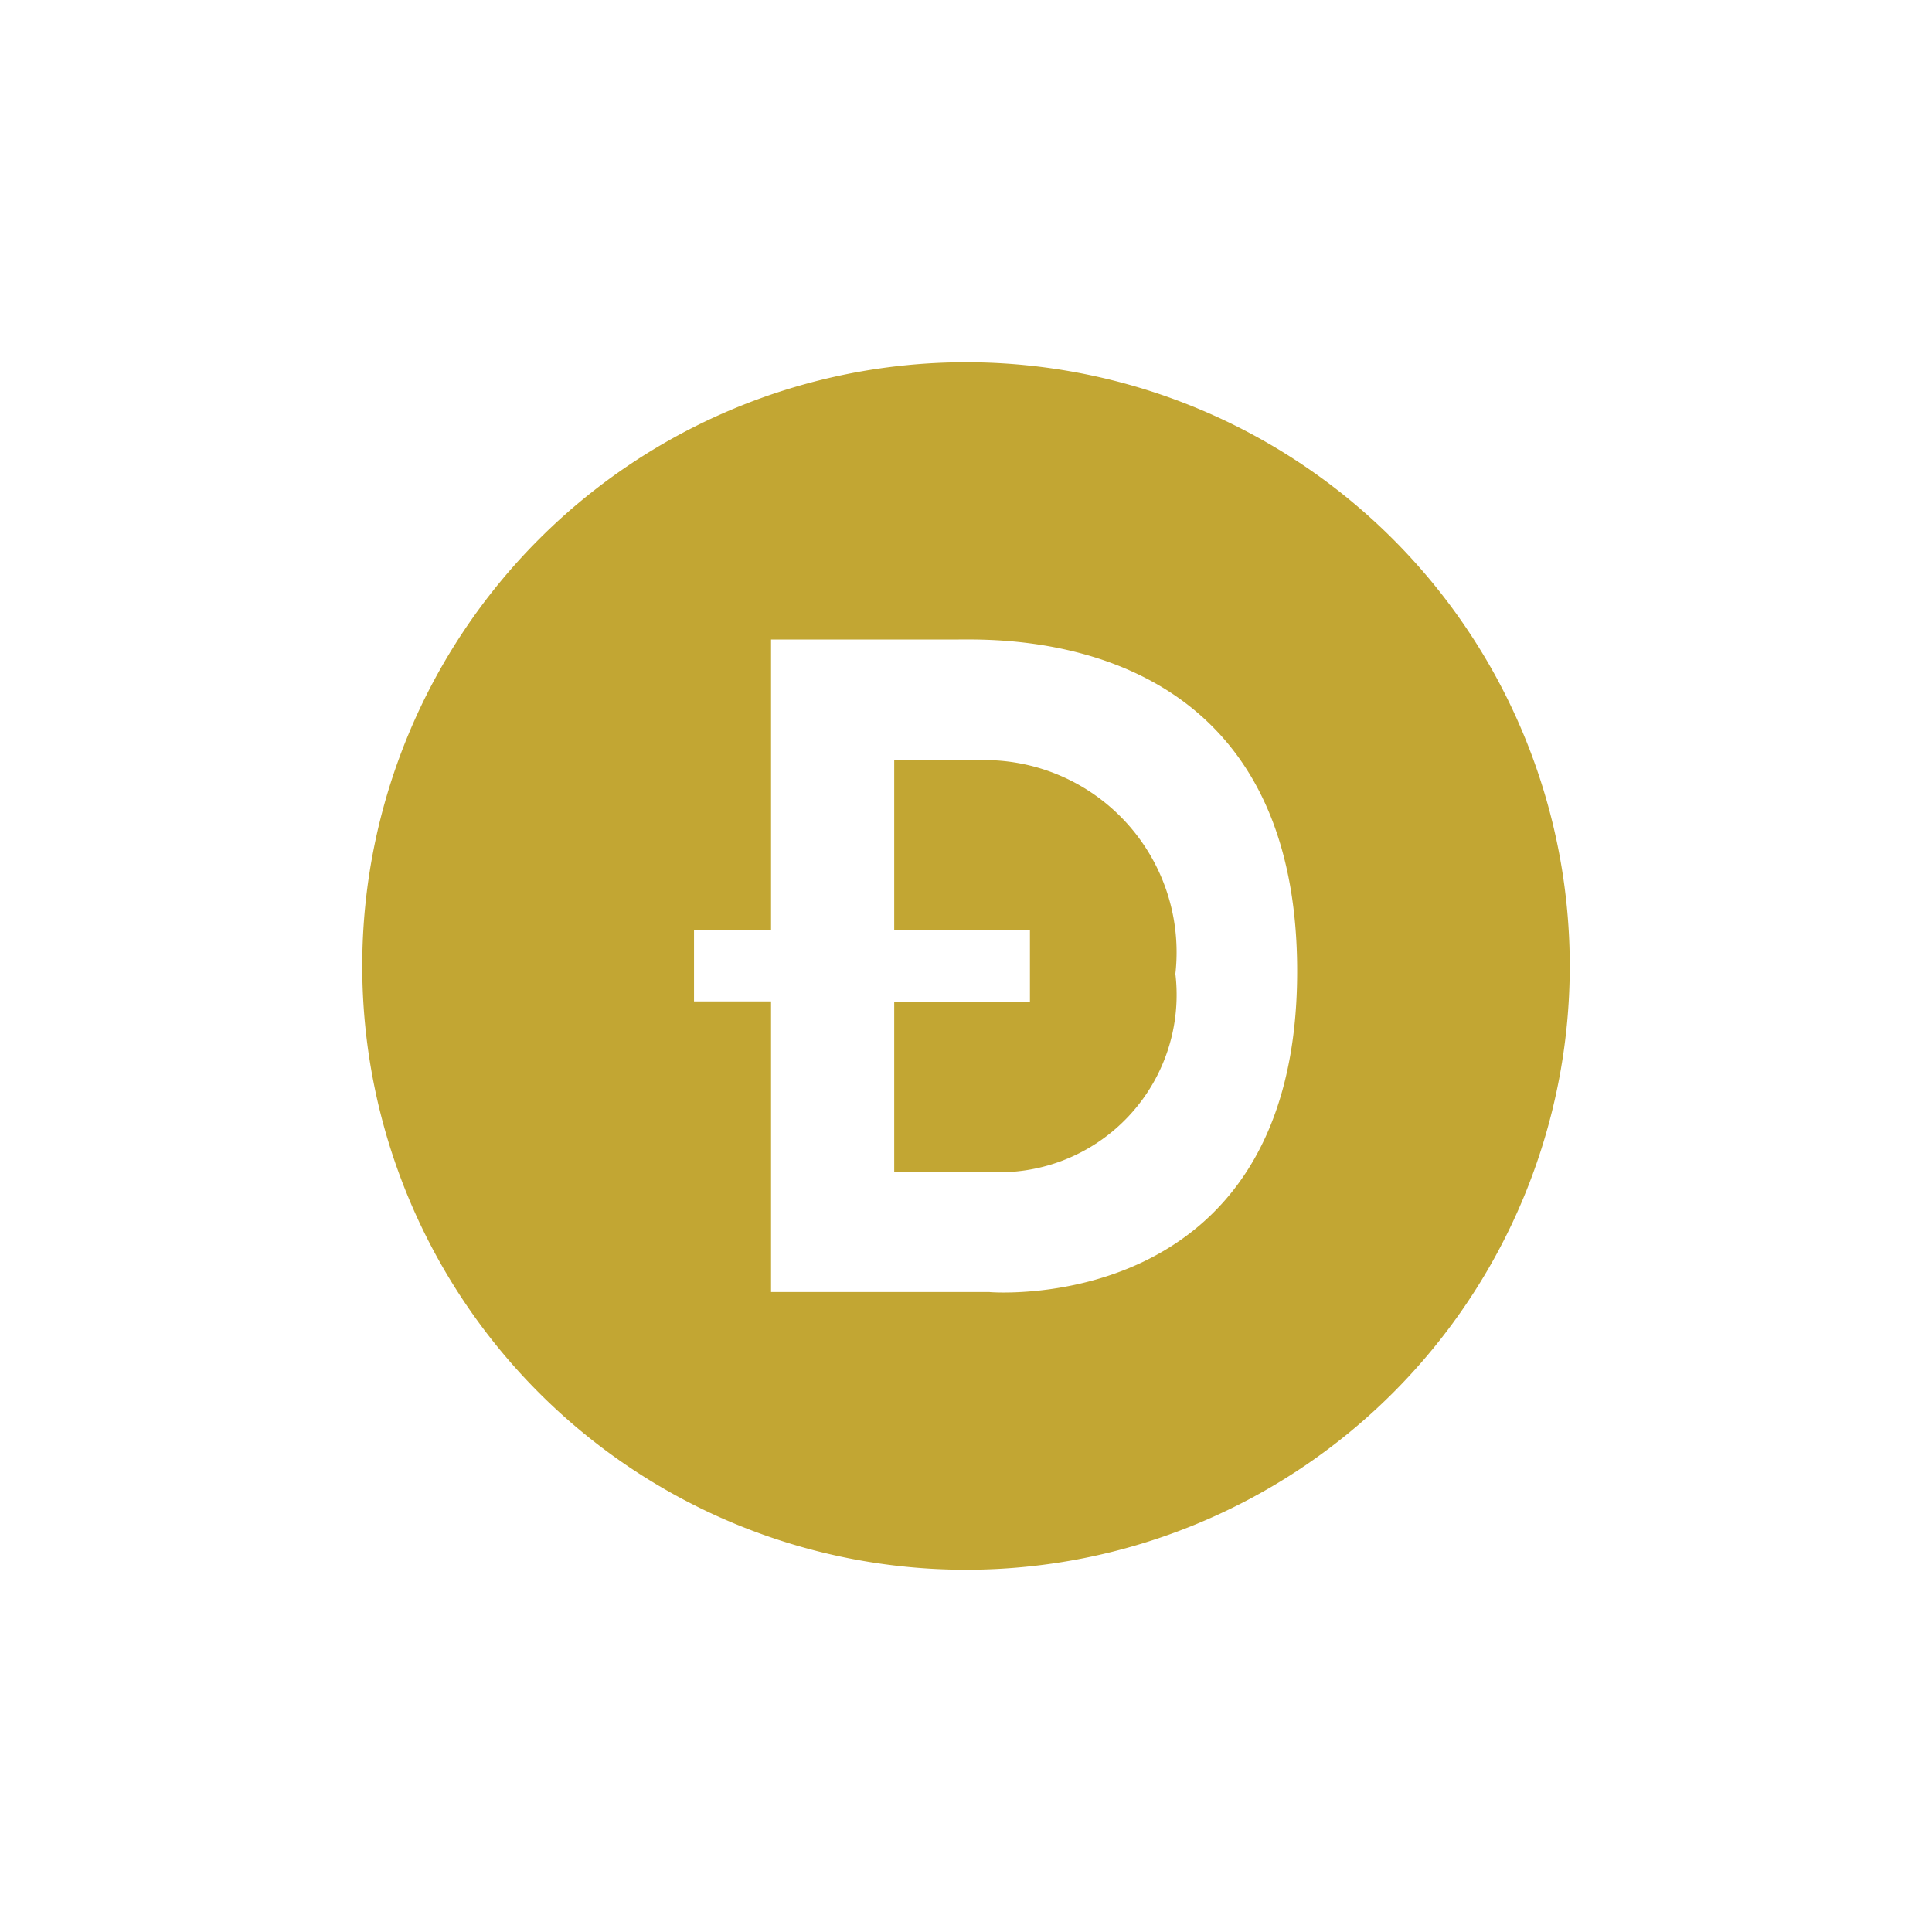 <svg xmlns="http://www.w3.org/2000/svg" width="32" height="32" viewBox="0 0 32 32">
  <g id="doge" transform="translate(-14959 -7030)">
    <rect id="Rectangle_3295" data-name="Rectangle 3295" width="32" height="32" transform="translate(14959 7030)" fill="none"/>
    <g id="dogecoin" transform="translate(14965 7036)">
      <path id="Path_44581" data-name="Path 44581" d="M882.549,659H881.12v2.817h2.248V663H881.12v2.817h1.5a2.939,2.939,0,0,0,3.157-3.277A3.183,3.183,0,0,0,882.549,659Z" transform="translate(-872.309 -652.41)" fill="#c2a633"/>
      <path id="Path_44582" data-name="Path 44582" d="M10,0A10,10,0,1,0,20,10,10,10,0,0,0,10,0Zm.393,15.4H6.771V10.586H5.495V9.407H6.771V4.592H9.879c.735,0,5.606-.153,5.606,5.495,0,5.741-5.092,5.314-5.092,5.314Z" fill="#c2a633"/>
    </g>
  </g>
</svg>
